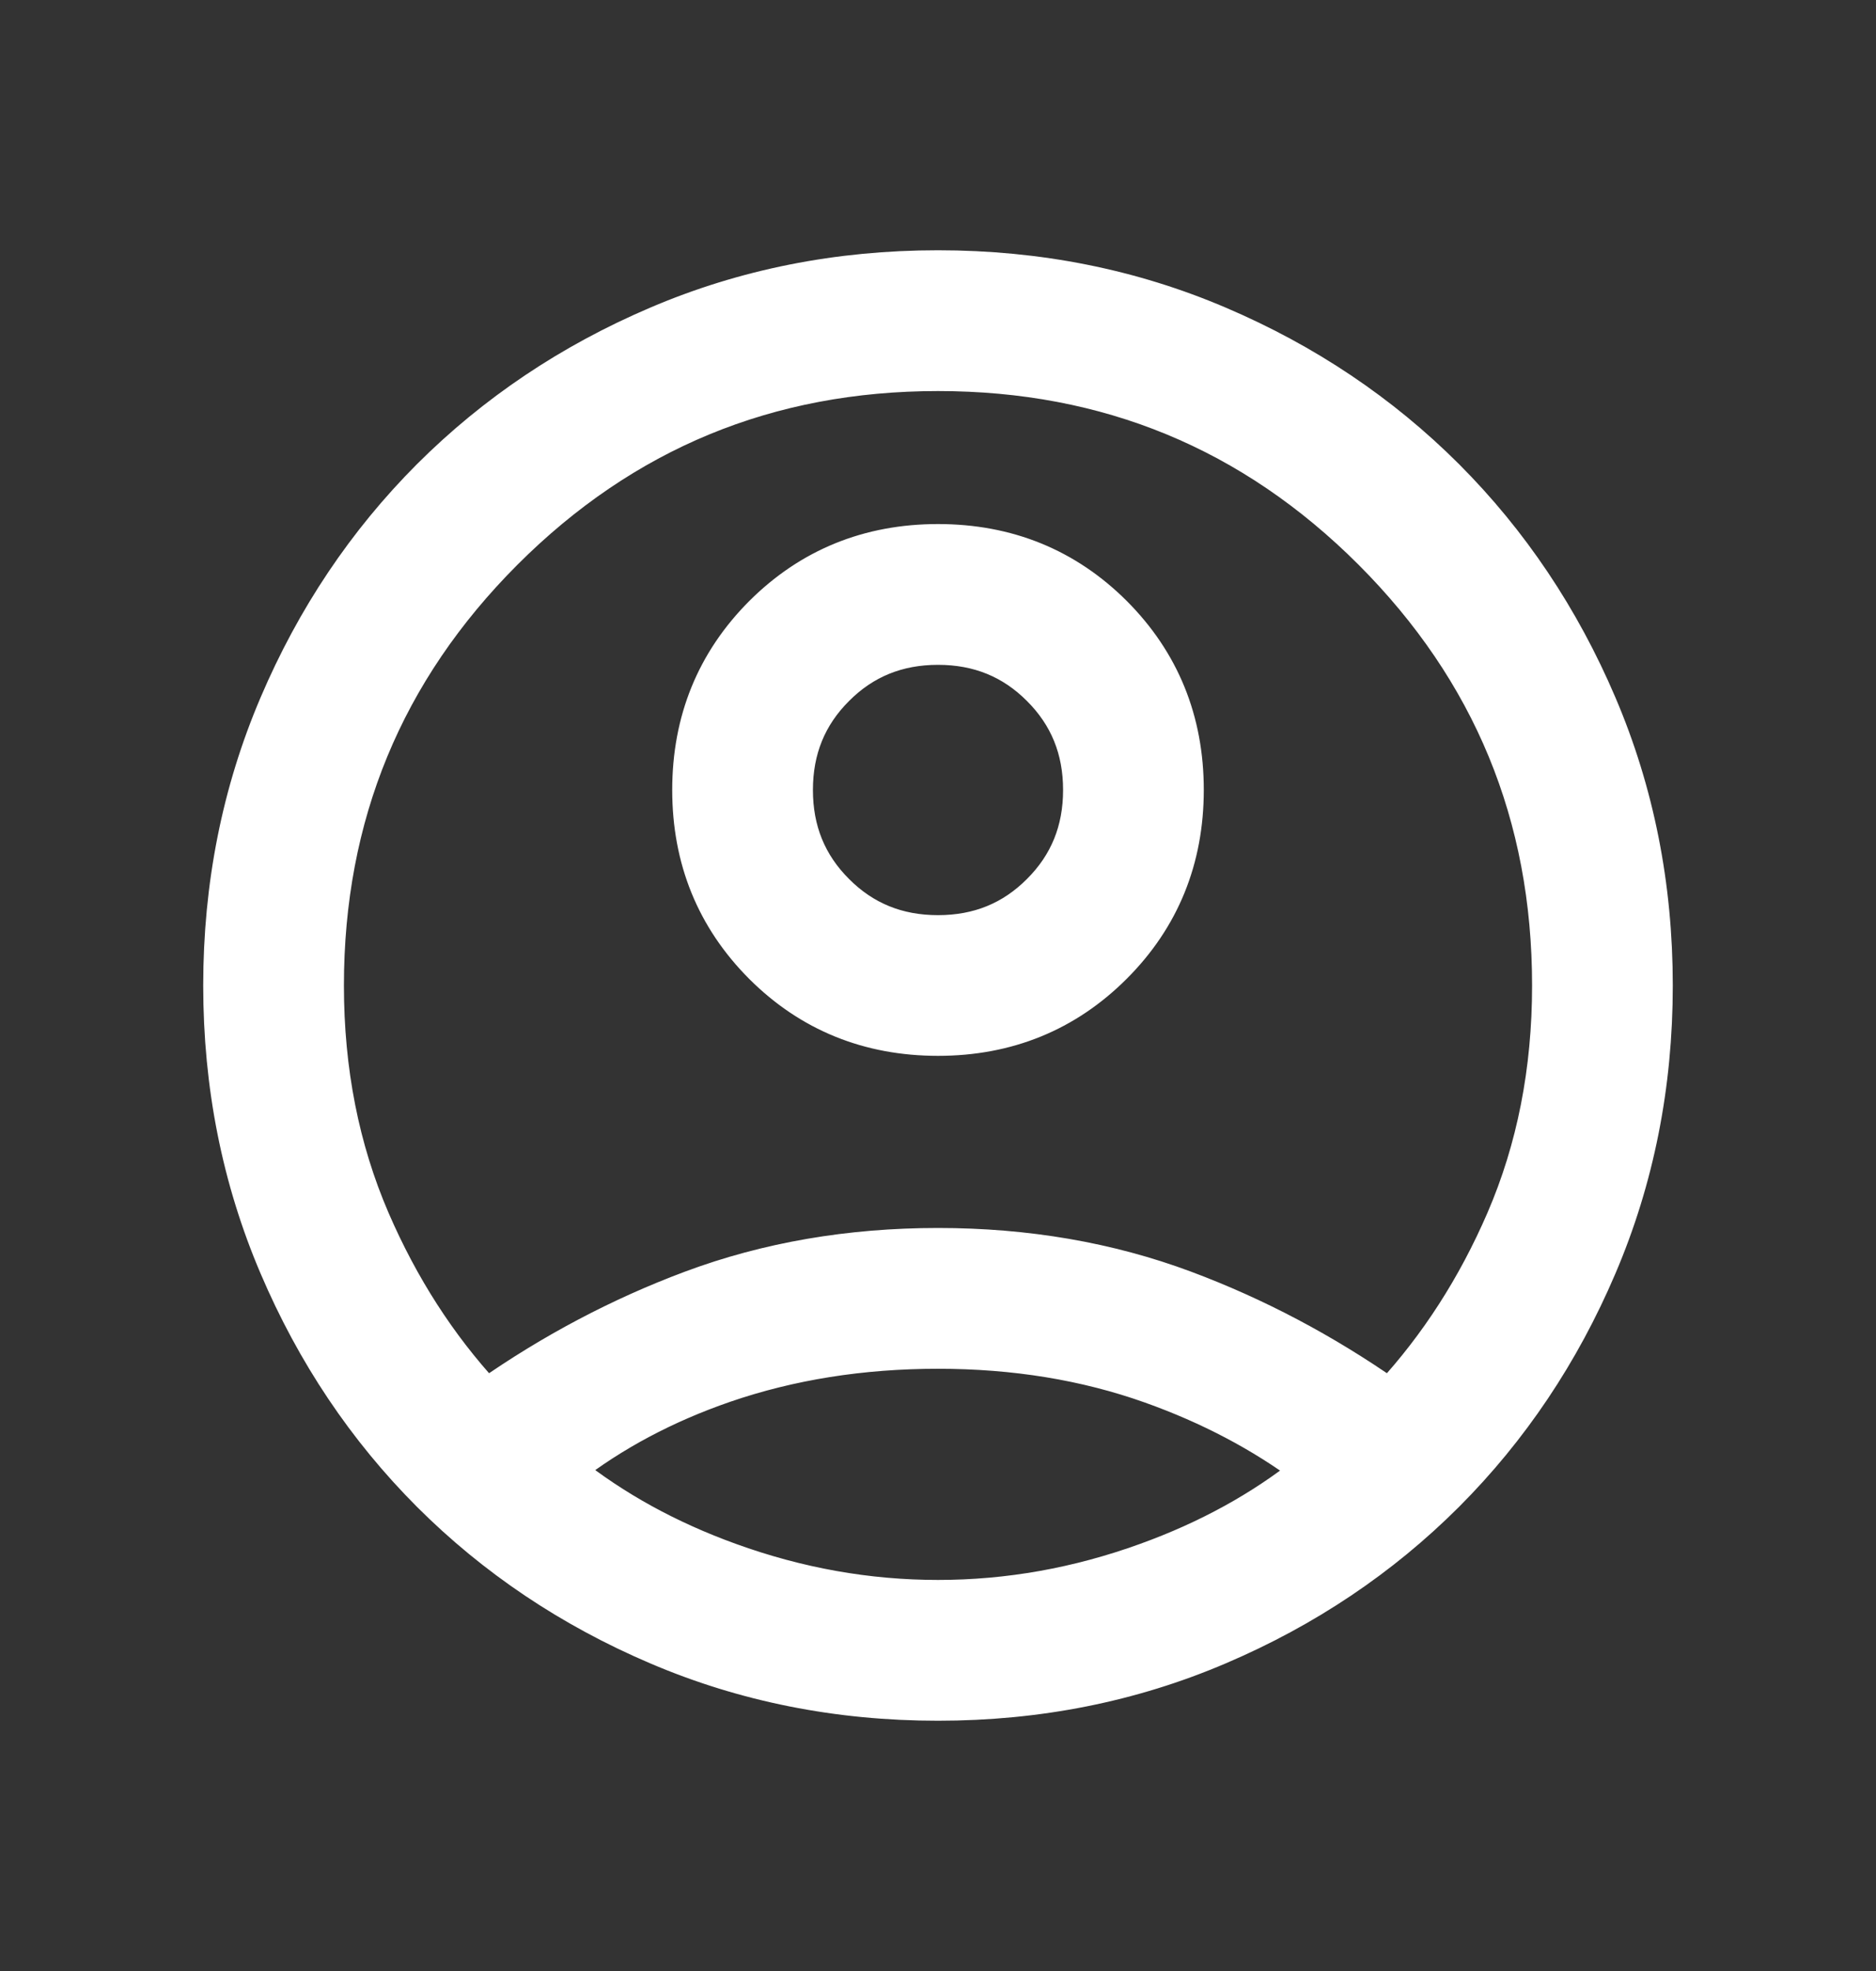 <svg width="20" height="21" viewBox="0 0 20 21" fill="none" xmlns="http://www.w3.org/2000/svg">
<rect x="0" y="0" width="20" height="21" fill="#333333" stroke="none"/>
<path d="M10 2.833C11.067 2.833 12.069 3.032 13.003 3.431C13.934 3.828 14.746 4.373 15.437 5.063C16.127 5.754 16.672 6.566 17.069 7.497C17.468 8.431 17.667 9.433 17.667 10.5C17.667 11.567 17.468 12.569 17.069 13.503C16.672 14.434 16.127 15.246 15.437 15.937C14.746 16.627 13.934 17.172 13.003 17.569C12.069 17.968 11.067 18.167 10 18.167C8.933 18.167 7.931 17.968 6.997 17.569C6.066 17.172 5.254 16.627 4.563 15.937C3.873 15.246 3.328 14.434 2.931 13.503C2.532 12.569 2.333 11.567 2.333 10.5C2.333 9.433 2.532 8.431 2.931 7.497C3.328 6.566 3.873 5.754 4.563 5.063C5.254 4.373 6.066 3.828 6.997 3.431C7.931 3.032 8.933 2.833 10 2.833ZM10 14.417C9.184 14.417 8.428 14.538 7.73 14.778C7.101 14.995 6.548 15.29 6.069 15.661C6.561 16.053 7.133 16.369 7.789 16.606C8.515 16.869 9.252 17 10 17C10.748 17 11.485 16.869 12.211 16.606C12.865 16.37 13.436 16.055 13.927 15.664C13.439 15.301 12.884 15.008 12.26 14.786C11.568 14.54 10.815 14.417 10 14.417ZM10 4C8.197 4 6.667 4.632 5.399 5.899C4.132 7.167 3.5 8.697 3.5 10.5C3.5 11.406 3.664 12.234 3.989 12.987C4.297 13.699 4.697 14.319 5.188 14.851C5.872 14.373 6.596 13.99 7.36 13.705C8.175 13.401 9.056 13.25 10 13.25C10.944 13.25 11.825 13.401 12.64 13.705C13.403 13.99 14.127 14.373 14.812 14.851C15.302 14.319 15.703 13.699 16.011 12.987C16.336 12.234 16.5 11.406 16.5 10.5C16.5 8.697 15.868 7.167 14.601 5.899C13.333 4.632 11.803 4 10 4ZM10 5.75C10.745 5.75 11.38 6.007 11.895 6.521C12.409 7.036 12.667 7.671 12.667 8.416C12.667 9.161 12.409 9.796 11.895 10.31C11.38 10.825 10.745 11.083 10 11.083C9.255 11.083 8.62 10.826 8.105 10.312C7.591 9.797 7.333 9.162 7.333 8.417C7.333 7.672 7.591 7.037 8.105 6.522C8.62 6.008 9.255 5.75 10 5.75ZM10 6.917C9.575 6.917 9.223 7.061 8.934 7.351C8.644 7.64 8.5 7.992 8.5 8.417C8.5 8.842 8.644 9.194 8.934 9.483C9.223 9.773 9.575 9.917 10 9.917C10.425 9.917 10.777 9.773 11.066 9.483C11.356 9.194 11.5 8.842 11.5 8.417C11.5 7.992 11.356 7.64 11.066 7.351C10.777 7.061 10.425 6.917 10 6.917Z" fill="white" stroke="white" stroke-width="0.333"/>
</svg>
